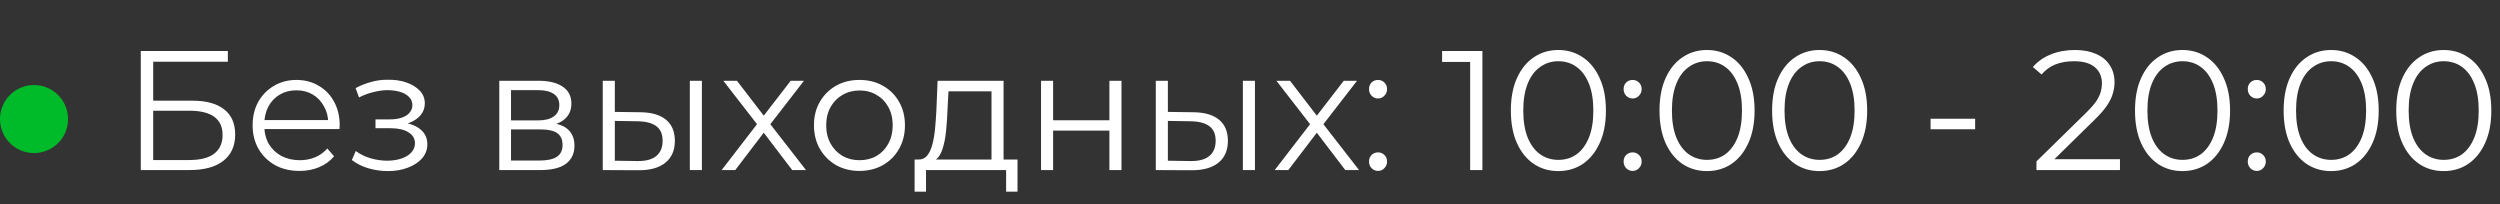 <?xml version="1.0" encoding="UTF-8"?> <svg xmlns="http://www.w3.org/2000/svg" width="147" height="12" viewBox="0 0 147 12" fill="none"><rect x="0" y="0" width="147" height="12" fill="#333333" stroke="none"/><path d="M8.278 10V3H13.398V3.63H9.008V5.92H11.298C12.124 5.92 12.751 6.09 13.178 6.43C13.611 6.763 13.828 7.257 13.828 7.91C13.828 8.583 13.594 9.1 13.128 9.46C12.668 9.82 12.004 10 11.138 10H8.278ZM9.008 9.41H11.128C11.774 9.41 12.261 9.287 12.588 9.04C12.921 8.787 13.088 8.42 13.088 7.94C13.088 6.987 12.434 6.51 11.128 6.51H9.008V9.41ZM17.613 10.05C17.067 10.05 16.587 9.937 16.174 9.71C15.76 9.477 15.437 9.16 15.204 8.76C14.97 8.353 14.854 7.89 14.854 7.37C14.854 6.85 14.963 6.39 15.184 5.99C15.41 5.59 15.717 5.277 16.104 5.05C16.497 4.817 16.937 4.7 17.424 4.7C17.917 4.7 18.354 4.813 18.733 5.04C19.12 5.26 19.424 5.573 19.643 5.98C19.863 6.38 19.974 6.843 19.974 7.37C19.974 7.403 19.97 7.44 19.963 7.48C19.963 7.513 19.963 7.55 19.963 7.59H15.393V7.06H19.584L19.303 7.27C19.303 6.89 19.22 6.553 19.053 6.26C18.893 5.96 18.674 5.727 18.393 5.56C18.113 5.393 17.79 5.31 17.424 5.31C17.064 5.31 16.74 5.393 16.453 5.56C16.167 5.727 15.944 5.96 15.784 6.26C15.623 6.56 15.543 6.903 15.543 7.29V7.4C15.543 7.8 15.63 8.153 15.803 8.46C15.983 8.76 16.23 8.997 16.544 9.17C16.863 9.337 17.227 9.42 17.634 9.42C17.953 9.42 18.25 9.363 18.523 9.25C18.803 9.137 19.044 8.963 19.244 8.73L19.643 9.19C19.41 9.47 19.117 9.683 18.764 9.83C18.417 9.977 18.034 10.05 17.613 10.05ZM22.809 10.06C22.429 10.06 22.052 10.007 21.679 9.9C21.305 9.793 20.975 9.63 20.689 9.41L20.919 8.88C21.172 9.067 21.465 9.21 21.799 9.31C22.132 9.403 22.462 9.45 22.789 9.45C23.115 9.443 23.399 9.397 23.639 9.31C23.879 9.223 24.065 9.103 24.199 8.95C24.332 8.797 24.399 8.623 24.399 8.43C24.399 8.15 24.272 7.933 24.019 7.78C23.765 7.62 23.419 7.54 22.979 7.54H22.079V7.02H22.929C23.189 7.02 23.419 6.987 23.619 6.92C23.819 6.853 23.972 6.757 24.079 6.63C24.192 6.503 24.249 6.353 24.249 6.18C24.249 5.993 24.182 5.833 24.049 5.7C23.922 5.567 23.745 5.467 23.519 5.4C23.292 5.333 23.035 5.3 22.749 5.3C22.489 5.307 22.219 5.347 21.939 5.42C21.659 5.487 21.382 5.59 21.109 5.73L20.909 5.18C21.215 5.02 21.519 4.9 21.819 4.82C22.125 4.733 22.432 4.69 22.739 4.69C23.159 4.677 23.535 4.727 23.869 4.84C24.209 4.953 24.479 5.117 24.679 5.33C24.879 5.537 24.979 5.787 24.979 6.08C24.979 6.34 24.899 6.567 24.739 6.76C24.579 6.953 24.365 7.103 24.099 7.21C23.832 7.317 23.529 7.37 23.189 7.37L23.219 7.18C23.819 7.18 24.285 7.297 24.619 7.53C24.959 7.763 25.129 8.08 25.129 8.48C25.129 8.793 25.025 9.07 24.819 9.31C24.612 9.543 24.332 9.727 23.979 9.86C23.632 9.993 23.242 10.06 22.809 10.06ZM29.358 10V4.75H31.678C32.271 4.75 32.738 4.863 33.078 5.09C33.424 5.317 33.598 5.65 33.598 6.09C33.598 6.517 33.434 6.847 33.108 7.08C32.781 7.307 32.351 7.42 31.818 7.42L31.958 7.21C32.584 7.21 33.044 7.327 33.338 7.56C33.631 7.793 33.778 8.13 33.778 8.57C33.778 9.023 33.611 9.377 33.278 9.63C32.951 9.877 32.441 10 31.748 10H29.358ZM30.048 9.44H31.718C32.164 9.44 32.501 9.37 32.728 9.23C32.961 9.083 33.078 8.85 33.078 8.53C33.078 8.21 32.974 7.977 32.768 7.83C32.561 7.683 32.234 7.61 31.788 7.61H30.048V9.44ZM30.048 7.08H31.628C32.034 7.08 32.344 7.003 32.558 6.85C32.778 6.697 32.888 6.473 32.888 6.18C32.888 5.887 32.778 5.667 32.558 5.52C32.344 5.373 32.034 5.3 31.628 5.3H30.048V7.08ZM40.562 10V4.75H41.272V10H40.562ZM37.652 6.6C38.312 6.607 38.815 6.753 39.162 7.04C39.508 7.327 39.682 7.74 39.682 8.28C39.682 8.84 39.495 9.27 39.122 9.57C38.748 9.87 38.215 10.017 37.522 10.01L35.442 10V4.75H36.152V6.58L37.652 6.6ZM37.472 9.47C37.965 9.477 38.335 9.38 38.582 9.18C38.835 8.973 38.962 8.673 38.962 8.28C38.962 7.887 38.838 7.6 38.592 7.42C38.345 7.233 37.972 7.137 37.472 7.13L36.152 7.11V9.45L37.472 9.47ZM42.433 10L44.653 7.12L44.643 7.47L42.533 4.75H43.333L45.063 7L44.763 6.99L46.493 4.75H47.273L45.143 7.5L45.153 7.12L47.393 10H46.583L44.753 7.6L45.033 7.64L43.233 10H42.433ZM50.531 10.05C50.025 10.05 49.568 9.937 49.161 9.71C48.761 9.477 48.445 9.16 48.211 8.76C47.978 8.353 47.861 7.89 47.861 7.37C47.861 6.843 47.978 6.38 48.211 5.98C48.445 5.58 48.761 5.267 49.161 5.04C49.561 4.813 50.018 4.7 50.531 4.7C51.051 4.7 51.511 4.813 51.911 5.04C52.318 5.267 52.635 5.58 52.861 5.98C53.095 6.38 53.211 6.843 53.211 7.37C53.211 7.89 53.095 8.353 52.861 8.76C52.635 9.16 52.318 9.477 51.911 9.71C51.505 9.937 51.045 10.05 50.531 10.05ZM50.531 9.42C50.911 9.42 51.248 9.337 51.541 9.17C51.835 8.997 52.065 8.757 52.231 8.45C52.405 8.137 52.491 7.777 52.491 7.37C52.491 6.957 52.405 6.597 52.231 6.29C52.065 5.983 51.835 5.747 51.541 5.58C51.248 5.407 50.915 5.32 50.541 5.32C50.168 5.32 49.835 5.407 49.541 5.58C49.248 5.747 49.015 5.983 48.841 6.29C48.668 6.597 48.581 6.957 48.581 7.37C48.581 7.777 48.668 8.137 48.841 8.45C49.015 8.757 49.248 8.997 49.541 9.17C49.835 9.337 50.165 9.42 50.531 9.42ZM58.3 9.66V5.37H55.77L55.709 6.54C55.696 6.893 55.673 7.24 55.639 7.58C55.613 7.92 55.563 8.233 55.489 8.52C55.423 8.8 55.326 9.03 55.2 9.21C55.073 9.383 54.91 9.483 54.709 9.51L53.999 9.38C54.206 9.387 54.376 9.313 54.51 9.16C54.643 9 54.746 8.783 54.819 8.51C54.893 8.237 54.946 7.927 54.98 7.58C55.013 7.227 55.039 6.867 55.059 6.5L55.13 4.75H59.01V9.66H58.3ZM53.779 11.27V9.38H59.83V11.27H59.16V10H54.45V11.27H53.779ZM61.213 10V4.75H61.923V7.07H65.233V4.75H65.943V10H65.233V7.68H61.923V10H61.213ZM73.081 10V4.75H73.791V10H73.081ZM70.171 6.6C70.831 6.607 71.335 6.753 71.681 7.04C72.028 7.327 72.201 7.74 72.201 8.28C72.201 8.84 72.014 9.27 71.641 9.57C71.268 9.87 70.734 10.017 70.041 10.01L67.961 10V4.75H68.671V6.58L70.171 6.6ZM69.991 9.47C70.484 9.477 70.855 9.38 71.101 9.18C71.355 8.973 71.481 8.673 71.481 8.28C71.481 7.887 71.358 7.6 71.111 7.42C70.865 7.233 70.491 7.137 69.991 7.13L68.671 7.11V9.45L69.991 9.47ZM74.953 10L77.173 7.12L77.163 7.47L75.053 4.75H75.853L77.583 7L77.283 6.99L79.013 4.75H79.793L77.663 7.5L77.673 7.12L79.913 10H79.103L77.273 7.6L77.553 7.64L75.753 10H74.953ZM81.029 5.79C80.882 5.79 80.755 5.737 80.649 5.63C80.549 5.523 80.499 5.393 80.499 5.24C80.499 5.08 80.549 4.95 80.649 4.85C80.755 4.75 80.882 4.7 81.029 4.7C81.175 4.7 81.299 4.75 81.399 4.85C81.505 4.95 81.559 5.08 81.559 5.24C81.559 5.393 81.505 5.523 81.399 5.63C81.299 5.737 81.175 5.79 81.029 5.79ZM81.029 10.05C80.882 10.05 80.755 9.997 80.649 9.89C80.549 9.783 80.499 9.653 80.499 9.5C80.499 9.34 80.549 9.21 80.649 9.11C80.755 9.01 80.882 8.96 81.029 8.96C81.175 8.96 81.299 9.01 81.399 9.11C81.505 9.21 81.559 9.34 81.559 9.5C81.559 9.653 81.505 9.783 81.399 9.89C81.299 9.997 81.175 10.05 81.029 10.05ZM86.445 10V3.3L86.765 3.64H84.795V3H87.165V10H86.445ZM91.628 10.06C91.088 10.06 90.608 9.92 90.188 9.64C89.768 9.353 89.438 8.947 89.198 8.42C88.958 7.887 88.838 7.247 88.838 6.5C88.838 5.753 88.958 5.117 89.198 4.59C89.438 4.057 89.768 3.65 90.188 3.37C90.608 3.083 91.088 2.94 91.628 2.94C92.168 2.94 92.648 3.083 93.068 3.37C93.488 3.65 93.818 4.057 94.058 4.59C94.305 5.117 94.428 5.753 94.428 6.5C94.428 7.247 94.305 7.887 94.058 8.42C93.818 8.947 93.488 9.353 93.068 9.64C92.648 9.92 92.168 10.06 91.628 10.06ZM91.628 9.4C92.042 9.4 92.402 9.29 92.708 9.07C93.015 8.843 93.255 8.517 93.428 8.09C93.602 7.657 93.688 7.127 93.688 6.5C93.688 5.873 93.602 5.347 93.428 4.92C93.255 4.487 93.015 4.16 92.708 3.94C92.402 3.713 92.042 3.6 91.628 3.6C91.228 3.6 90.872 3.713 90.558 3.94C90.245 4.16 90.002 4.487 89.828 4.92C89.655 5.347 89.568 5.873 89.568 6.5C89.568 7.127 89.655 7.657 89.828 8.09C90.002 8.517 90.245 8.843 90.558 9.07C90.872 9.29 91.228 9.4 91.628 9.4ZM95.999 5.79C95.853 5.79 95.726 5.737 95.62 5.63C95.519 5.523 95.469 5.393 95.469 5.24C95.469 5.08 95.519 4.95 95.62 4.85C95.726 4.75 95.853 4.7 95.999 4.7C96.146 4.7 96.269 4.75 96.37 4.85C96.476 4.95 96.529 5.08 96.529 5.24C96.529 5.393 96.476 5.523 96.37 5.63C96.269 5.737 96.146 5.79 95.999 5.79ZM95.999 10.05C95.853 10.05 95.726 9.997 95.62 9.89C95.519 9.783 95.469 9.653 95.469 9.5C95.469 9.34 95.519 9.21 95.62 9.11C95.726 9.01 95.853 8.96 95.999 8.96C96.146 8.96 96.269 9.01 96.37 9.11C96.476 9.21 96.529 9.34 96.529 9.5C96.529 9.653 96.476 9.783 96.37 9.89C96.269 9.997 96.146 10.05 95.999 10.05ZM100.369 10.06C99.829 10.06 99.349 9.92 98.929 9.64C98.509 9.353 98.179 8.947 97.939 8.42C97.699 7.887 97.579 7.247 97.579 6.5C97.579 5.753 97.699 5.117 97.939 4.59C98.179 4.057 98.509 3.65 98.929 3.37C99.349 3.083 99.829 2.94 100.369 2.94C100.909 2.94 101.389 3.083 101.809 3.37C102.229 3.65 102.559 4.057 102.799 4.59C103.045 5.117 103.169 5.753 103.169 6.5C103.169 7.247 103.045 7.887 102.799 8.42C102.559 8.947 102.229 9.353 101.809 9.64C101.389 9.92 100.909 10.06 100.369 10.06ZM100.369 9.4C100.782 9.4 101.142 9.29 101.449 9.07C101.755 8.843 101.995 8.517 102.169 8.09C102.342 7.657 102.429 7.127 102.429 6.5C102.429 5.873 102.342 5.347 102.169 4.92C101.995 4.487 101.755 4.16 101.449 3.94C101.142 3.713 100.782 3.6 100.369 3.6C99.969 3.6 99.612 3.713 99.299 3.94C98.985 4.16 98.742 4.487 98.569 4.92C98.395 5.347 98.309 5.873 98.309 6.5C98.309 7.127 98.395 7.657 98.569 8.09C98.742 8.517 98.985 8.843 99.299 9.07C99.612 9.29 99.969 9.4 100.369 9.4ZM106.99 10.06C106.45 10.06 105.97 9.92 105.55 9.64C105.13 9.353 104.8 8.947 104.56 8.42C104.32 7.887 104.2 7.247 104.2 6.5C104.2 5.753 104.32 5.117 104.56 4.59C104.8 4.057 105.13 3.65 105.55 3.37C105.97 3.083 106.45 2.94 106.99 2.94C107.53 2.94 108.01 3.083 108.43 3.37C108.85 3.65 109.18 4.057 109.42 4.59C109.666 5.117 109.79 5.753 109.79 6.5C109.79 7.247 109.666 7.887 109.42 8.42C109.18 8.947 108.85 9.353 108.43 9.64C108.01 9.92 107.53 10.06 106.99 10.06ZM106.99 9.4C107.403 9.4 107.763 9.29 108.07 9.07C108.376 8.843 108.616 8.517 108.79 8.09C108.963 7.657 109.05 7.127 109.05 6.5C109.05 5.873 108.963 5.347 108.79 4.92C108.616 4.487 108.376 4.16 108.07 3.94C107.763 3.713 107.403 3.6 106.99 3.6C106.59 3.6 106.233 3.713 105.92 3.94C105.606 4.16 105.363 4.487 105.19 4.92C105.016 5.347 104.93 5.873 104.93 6.5C104.93 7.127 105.016 7.657 105.19 8.09C105.363 8.517 105.606 8.843 105.92 9.07C106.233 9.29 106.59 9.4 106.99 9.4ZM113.518 7.6V6.98H116.138V7.6H113.518ZM119.744 10V9.49L122.654 6.64C122.92 6.38 123.12 6.153 123.254 5.96C123.387 5.76 123.477 5.573 123.524 5.4C123.57 5.227 123.594 5.063 123.594 4.91C123.594 4.503 123.454 4.183 123.174 3.95C122.9 3.717 122.494 3.6 121.954 3.6C121.54 3.6 121.174 3.663 120.854 3.79C120.54 3.917 120.27 4.113 120.044 4.38L119.534 3.94C119.807 3.62 120.157 3.373 120.584 3.2C121.01 3.027 121.487 2.94 122.014 2.94C122.487 2.94 122.897 3.017 123.244 3.17C123.59 3.317 123.857 3.533 124.044 3.82C124.237 4.107 124.334 4.443 124.334 4.83C124.334 5.057 124.3 5.28 124.234 5.5C124.174 5.72 124.06 5.953 123.894 6.2C123.734 6.44 123.497 6.713 123.184 7.02L120.514 9.64L120.314 9.36H124.654V10H119.744ZM128.328 10.06C127.788 10.06 127.308 9.92 126.888 9.64C126.468 9.353 126.138 8.947 125.898 8.42C125.658 7.887 125.538 7.247 125.538 6.5C125.538 5.753 125.658 5.117 125.898 4.59C126.138 4.057 126.468 3.65 126.888 3.37C127.308 3.083 127.788 2.94 128.328 2.94C128.868 2.94 129.348 3.083 129.768 3.37C130.188 3.65 130.518 4.057 130.758 4.59C131.004 5.117 131.128 5.753 131.128 6.5C131.128 7.247 131.004 7.887 130.758 8.42C130.518 8.947 130.188 9.353 129.768 9.64C129.348 9.92 128.868 10.06 128.328 10.06ZM128.328 9.4C128.741 9.4 129.101 9.29 129.408 9.07C129.714 8.843 129.954 8.517 130.128 8.09C130.301 7.657 130.388 7.127 130.388 6.5C130.388 5.873 130.301 5.347 130.128 4.92C129.954 4.487 129.714 4.16 129.408 3.94C129.101 3.713 128.741 3.6 128.328 3.6C127.928 3.6 127.571 3.713 127.258 3.94C126.944 4.16 126.701 4.487 126.528 4.92C126.354 5.347 126.268 5.873 126.268 6.5C126.268 7.127 126.354 7.657 126.528 8.09C126.701 8.517 126.944 8.843 127.258 9.07C127.571 9.29 127.928 9.4 128.328 9.4ZM132.699 5.79C132.552 5.79 132.425 5.737 132.319 5.63C132.219 5.523 132.169 5.393 132.169 5.24C132.169 5.08 132.219 4.95 132.319 4.85C132.425 4.75 132.552 4.7 132.699 4.7C132.845 4.7 132.969 4.75 133.069 4.85C133.175 4.95 133.229 5.08 133.229 5.24C133.229 5.393 133.175 5.523 133.069 5.63C132.969 5.737 132.845 5.79 132.699 5.79ZM132.699 10.05C132.552 10.05 132.425 9.997 132.319 9.89C132.219 9.783 132.169 9.653 132.169 9.5C132.169 9.34 132.219 9.21 132.319 9.11C132.425 9.01 132.552 8.96 132.699 8.96C132.845 8.96 132.969 9.01 133.069 9.11C133.175 9.21 133.229 9.34 133.229 9.5C133.229 9.653 133.175 9.783 133.069 9.89C132.969 9.997 132.845 10.05 132.699 10.05ZM137.068 10.06C136.528 10.06 136.048 9.92 135.628 9.64C135.208 9.353 134.878 8.947 134.638 8.42C134.398 7.887 134.278 7.247 134.278 6.5C134.278 5.753 134.398 5.117 134.638 4.59C134.878 4.057 135.208 3.65 135.628 3.37C136.048 3.083 136.528 2.94 137.068 2.94C137.608 2.94 138.088 3.083 138.508 3.37C138.928 3.65 139.258 4.057 139.498 4.59C139.744 5.117 139.868 5.753 139.868 6.5C139.868 7.247 139.744 7.887 139.498 8.42C139.258 8.947 138.928 9.353 138.508 9.64C138.088 9.92 137.608 10.06 137.068 10.06ZM137.068 9.4C137.481 9.4 137.841 9.29 138.148 9.07C138.454 8.843 138.694 8.517 138.868 8.09C139.041 7.657 139.128 7.127 139.128 6.5C139.128 5.873 139.041 5.347 138.868 4.92C138.694 4.487 138.454 4.16 138.148 3.94C137.841 3.713 137.481 3.6 137.068 3.6C136.668 3.6 136.311 3.713 135.998 3.94C135.684 4.16 135.441 4.487 135.268 4.92C135.094 5.347 135.008 5.873 135.008 6.5C135.008 7.127 135.094 7.657 135.268 8.09C135.441 8.517 135.684 8.843 135.998 9.07C136.311 9.29 136.668 9.4 137.068 9.4ZM143.689 10.06C143.149 10.06 142.669 9.92 142.249 9.64C141.829 9.353 141.499 8.947 141.259 8.42C141.019 7.887 140.899 7.247 140.899 6.5C140.899 5.753 141.019 5.117 141.259 4.59C141.499 4.057 141.829 3.65 142.249 3.37C142.669 3.083 143.149 2.94 143.689 2.94C144.229 2.94 144.709 3.083 145.129 3.37C145.549 3.65 145.879 4.057 146.119 4.59C146.366 5.117 146.489 5.753 146.489 6.5C146.489 7.247 146.366 7.887 146.119 8.42C145.879 8.947 145.549 9.353 145.129 9.64C144.709 9.92 144.229 10.06 143.689 10.06ZM143.689 9.4C144.102 9.4 144.462 9.29 144.769 9.07C145.076 8.843 145.316 8.517 145.489 8.09C145.662 7.657 145.749 7.127 145.749 6.5C145.749 5.873 145.662 5.347 145.489 4.92C145.316 4.487 145.076 4.16 144.769 3.94C144.462 3.713 144.102 3.6 143.689 3.6C143.289 3.6 142.932 3.713 142.619 3.94C142.306 4.16 142.062 4.487 141.889 4.92C141.716 5.347 141.629 5.873 141.629 6.5C141.629 7.127 141.716 7.657 141.889 8.09C142.062 8.517 142.306 8.843 142.619 9.07C142.932 9.29 143.289 9.4 143.689 9.4Z" fill="white"></path><circle cx="2" cy="7" r="2" fill="#00BB29"></circle></svg> 